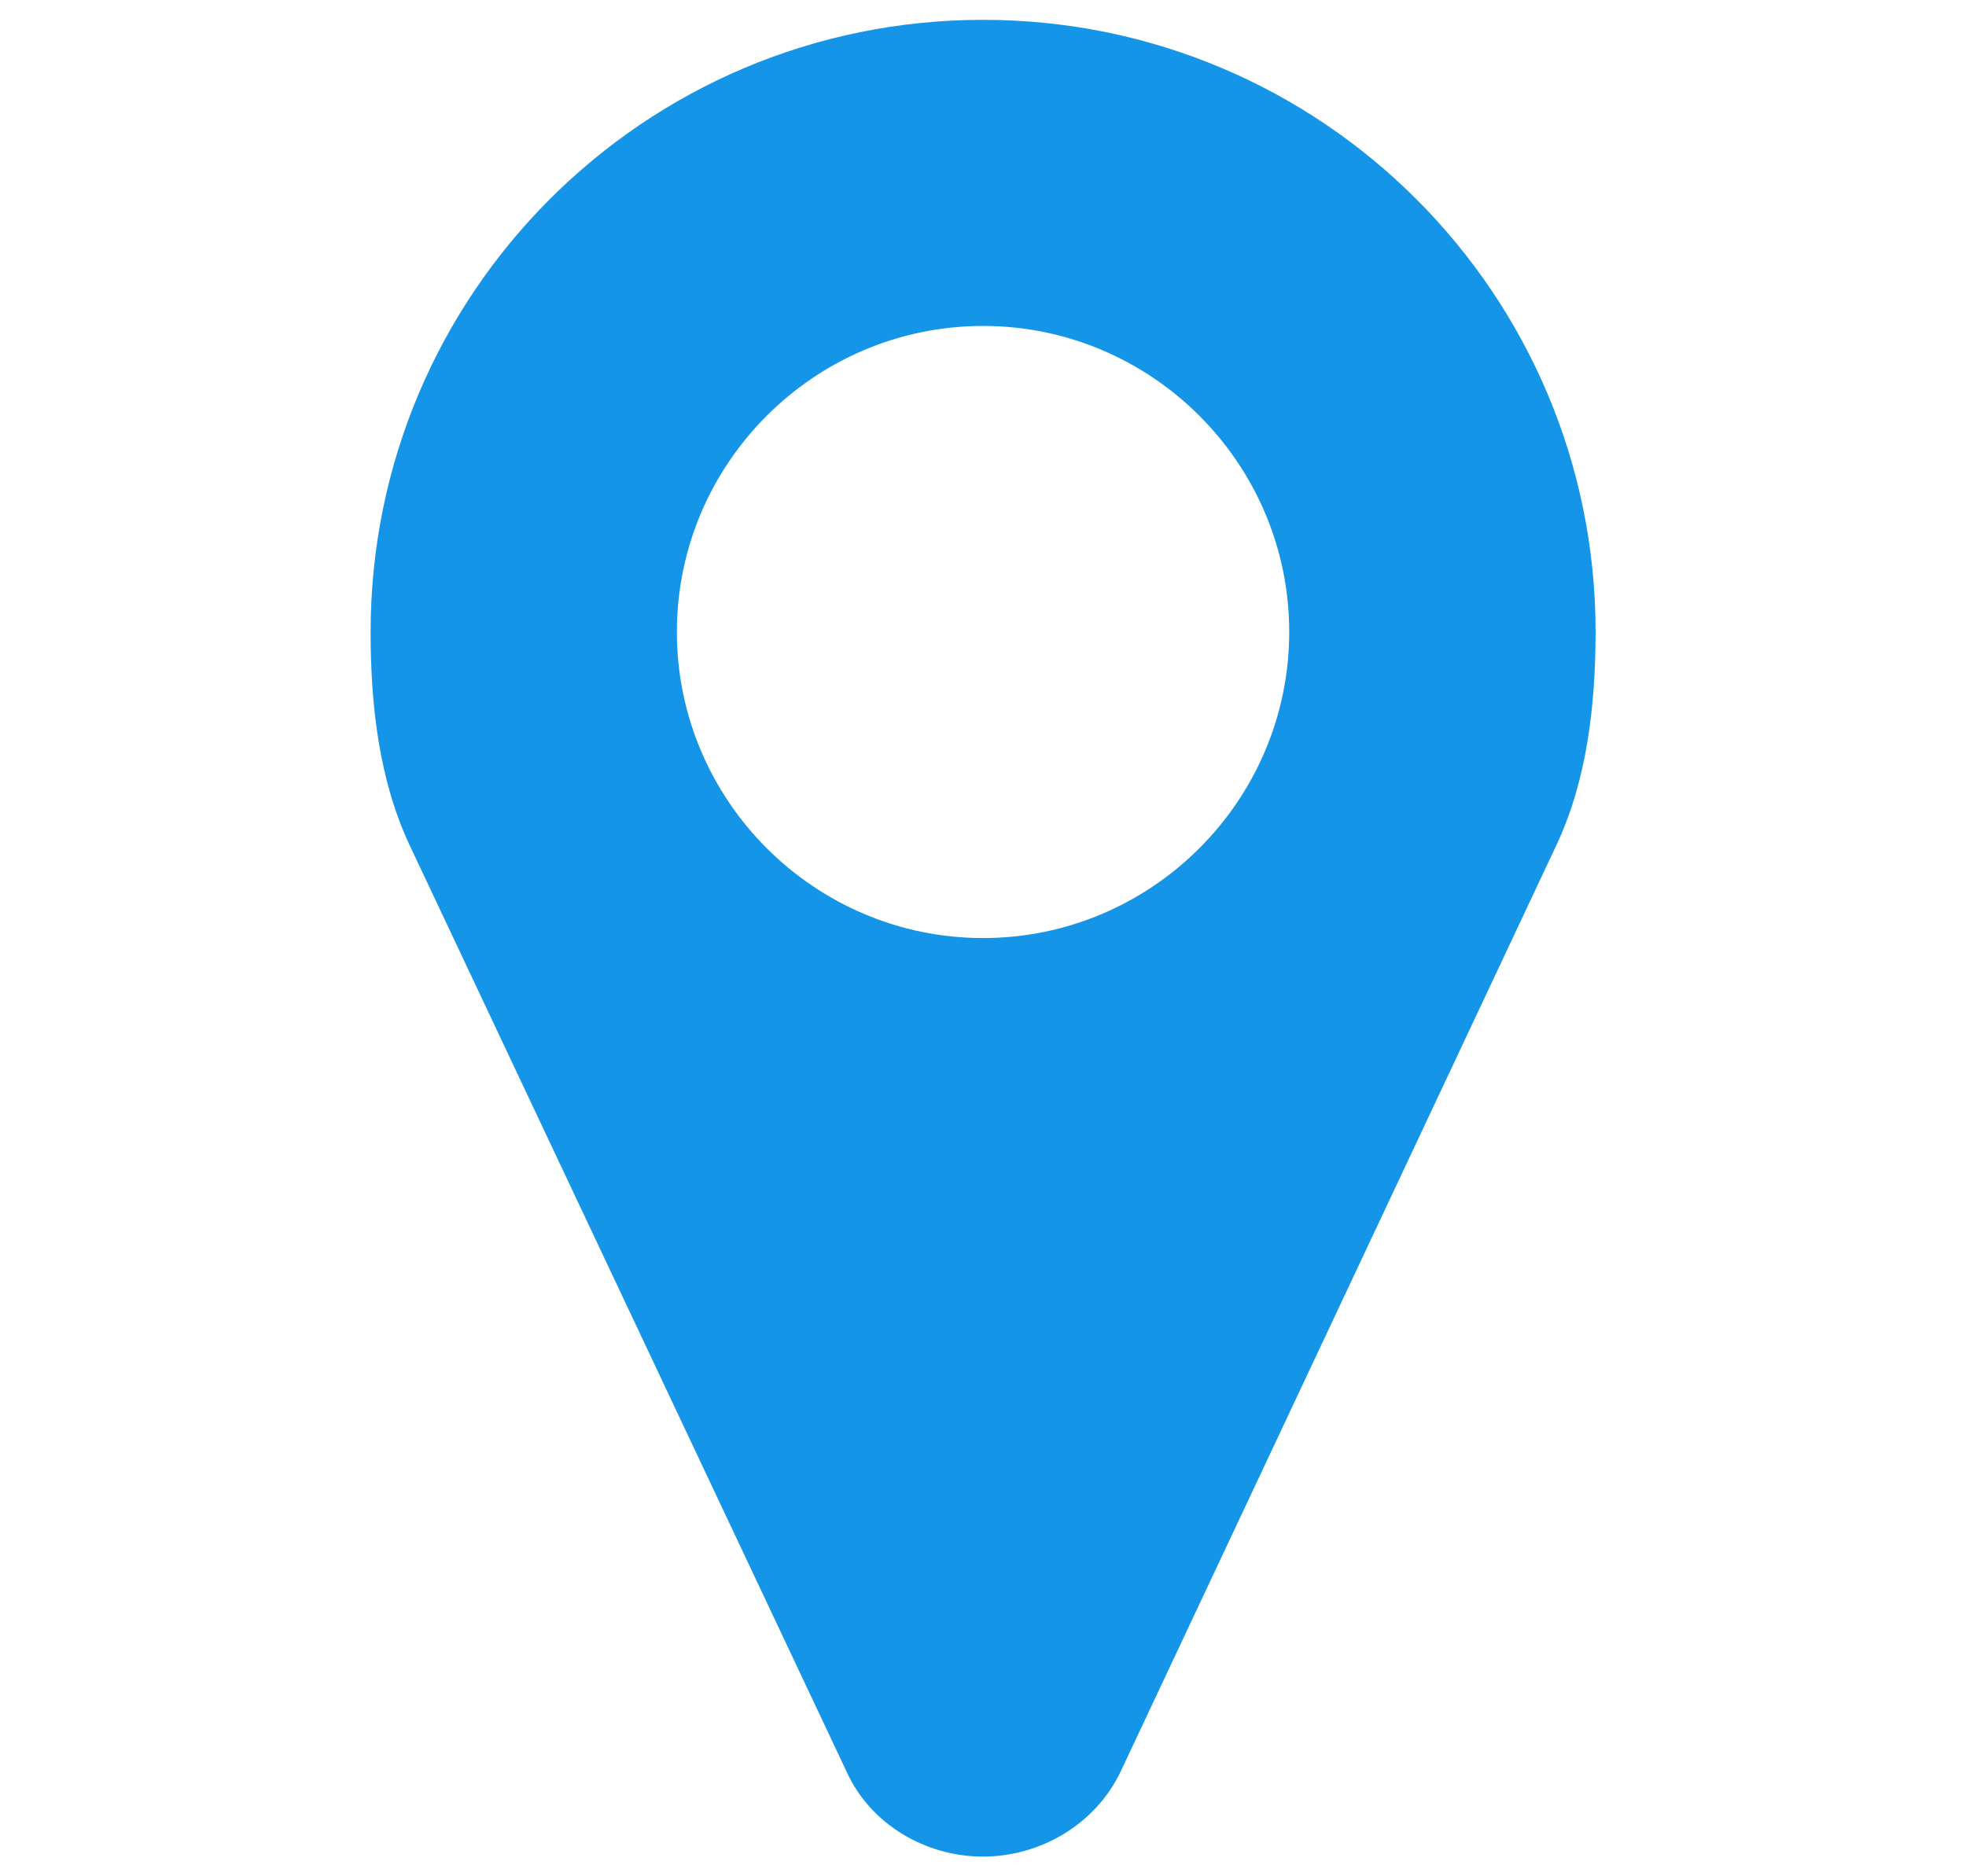 <?xml version="1.0" encoding="utf-8"?>
<!-- Generator: Adobe Illustrator 15.0.0, SVG Export Plug-In . SVG Version: 6.00 Build 0)  -->
<!DOCTYPE svg PUBLIC "-//W3C//DTD SVG 1.1//EN" "http://www.w3.org/Graphics/SVG/1.1/DTD/svg11.dtd">
<svg version="1.1" id="Layer_1" xmlns="http://www.w3.org/2000/svg" xmlns:xlink="http://www.w3.org/1999/xlink" x="0px" y="0px"
	 width="18.333px" height="17.5px" viewBox="0 0 18.333 17.5" enable-background="new 0 0 18.333 17.5" xml:space="preserve">
<path fill="#1595E7" d="M14.509,7.892l-4.06,8.633c-0.234,0.49-0.748,0.791-1.283,0.791s-1.049-0.301-1.271-0.791L3.824,7.892
	c-0.29-0.613-0.368-1.316-0.368-1.997c0-3.156,2.555-5.71,5.711-5.71s5.712,2.554,5.712,5.71C14.878,6.575,14.8,7.278,14.509,7.892z
	 M9.167,3.04c-1.572,0-2.855,1.282-2.855,2.854c0,1.573,1.283,2.855,2.855,2.855s2.855-1.282,2.855-2.855
	C12.022,4.322,10.739,3.04,9.167,3.04z"/>
</svg>
